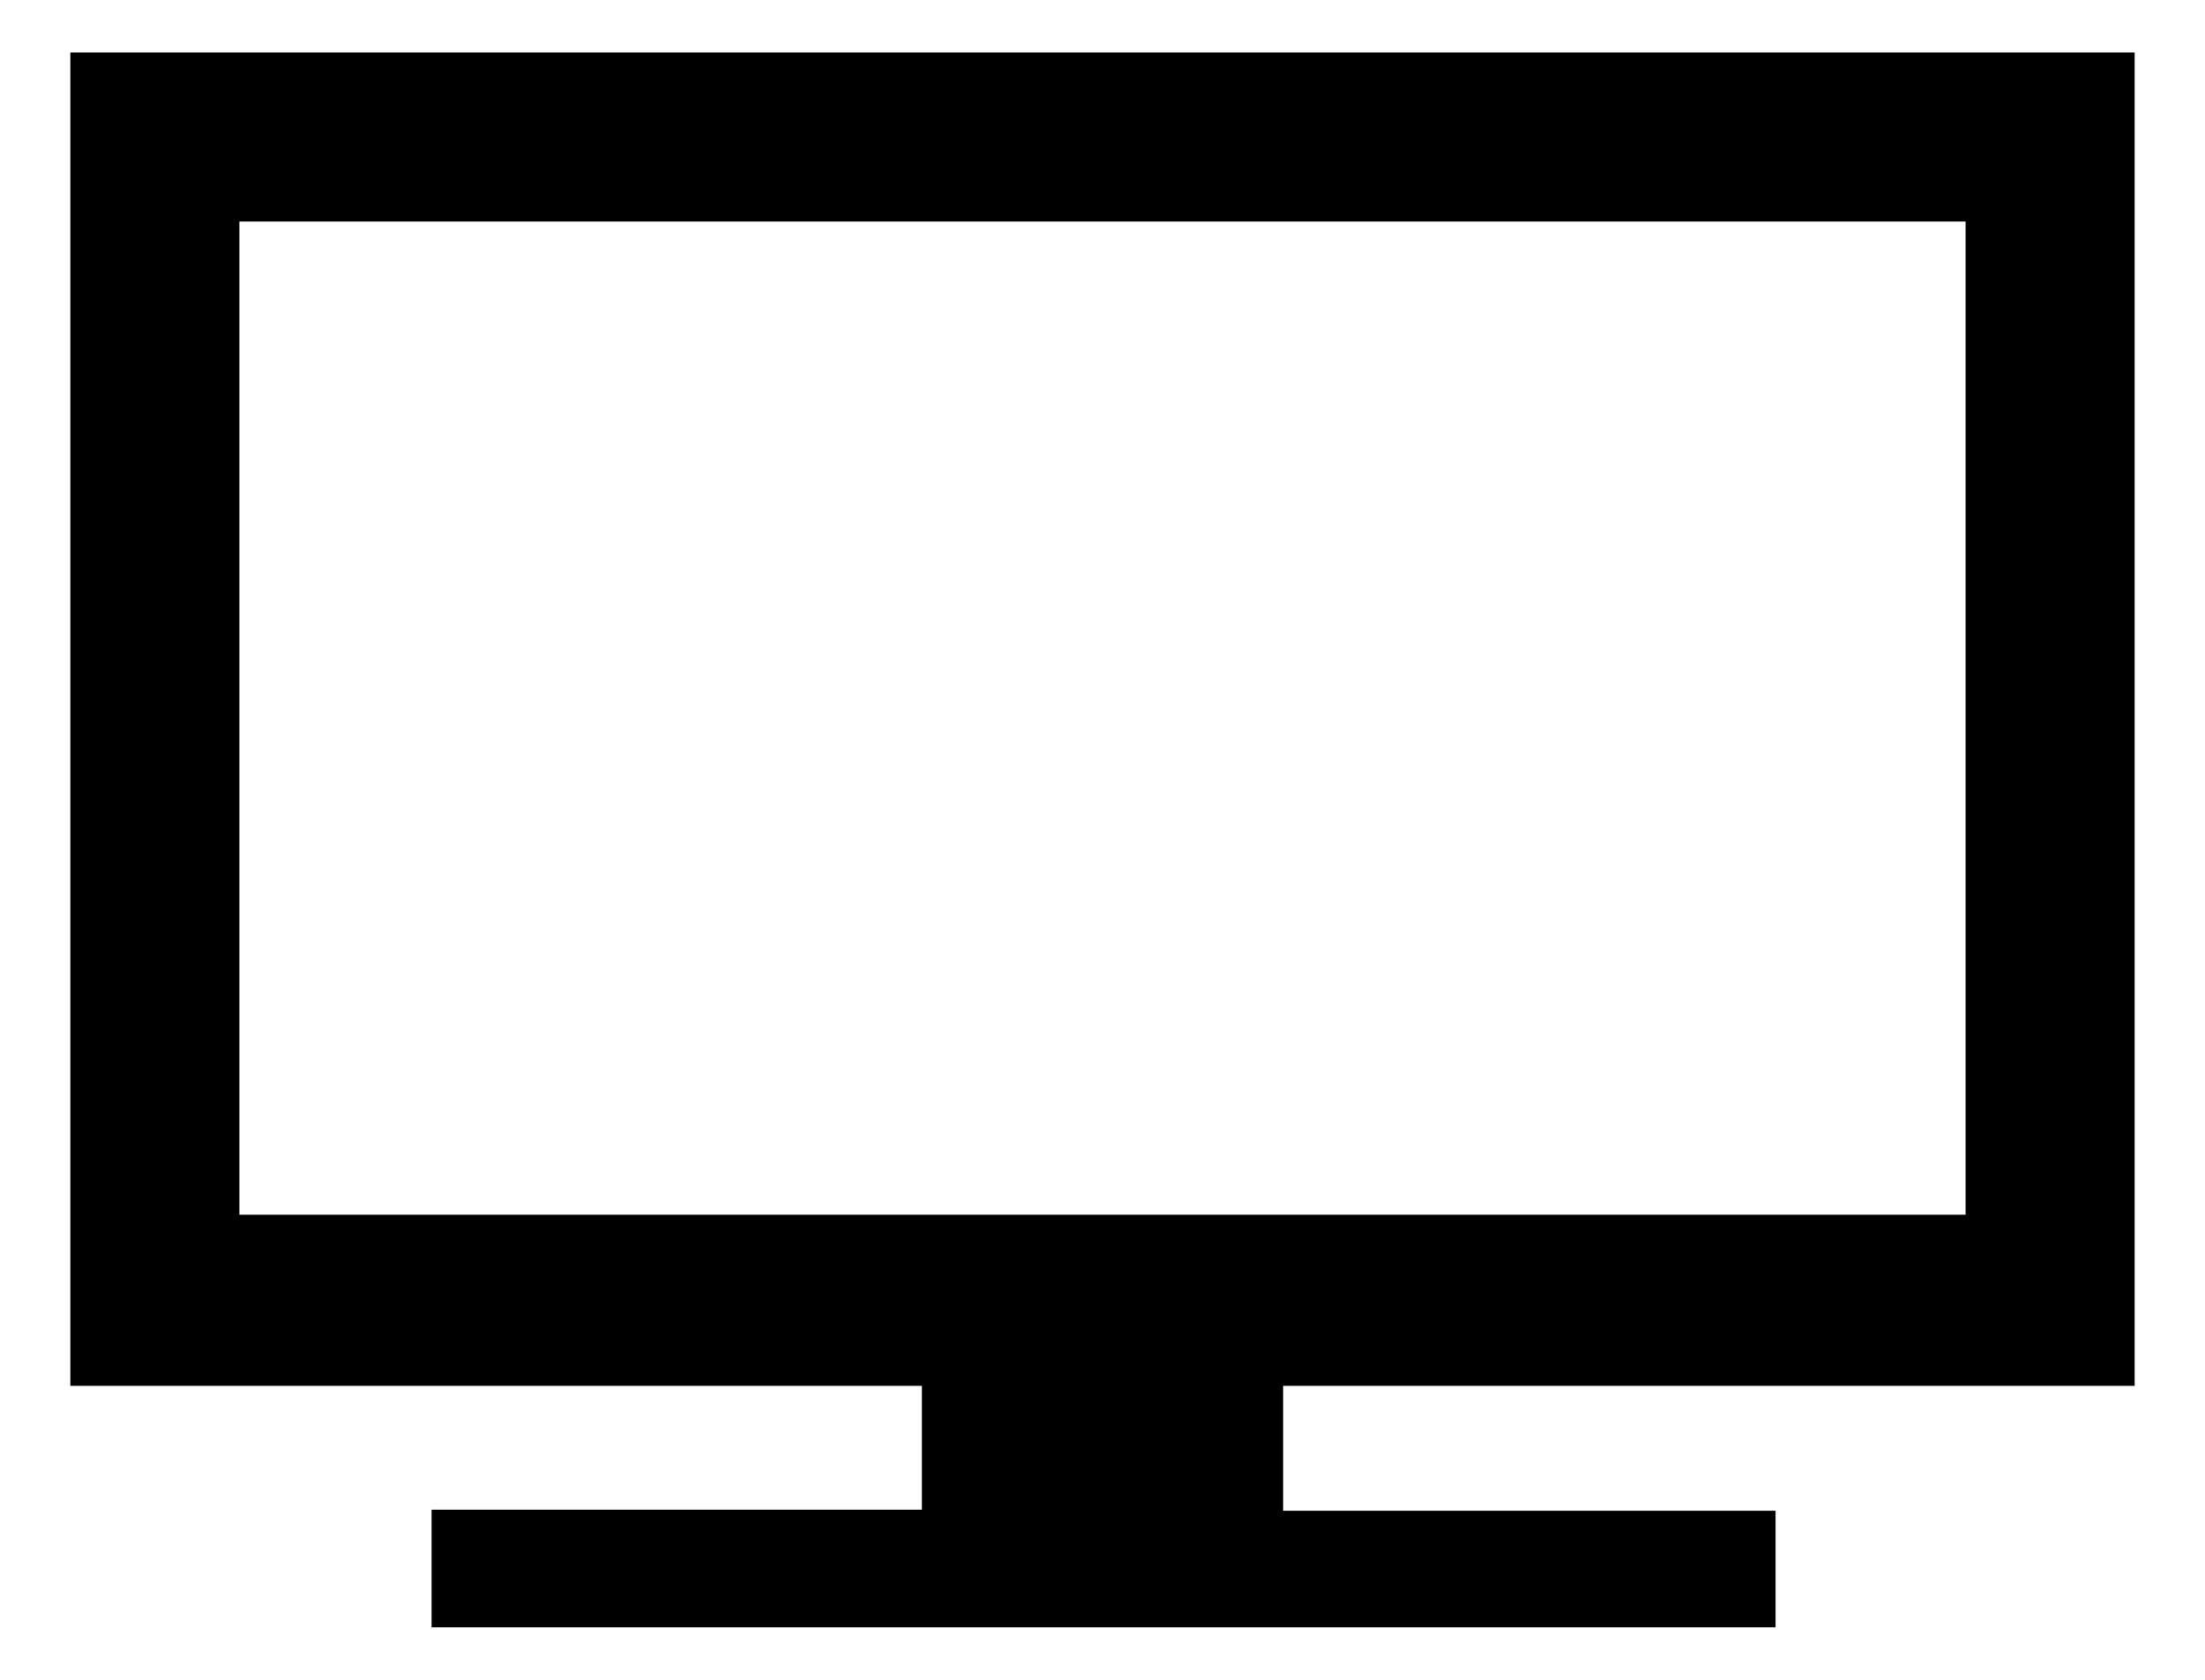 <svg id="レイヤー_1" data-name="レイヤー 1" xmlns="http://www.w3.org/2000/svg" width="21" height="16" viewBox="0 0 21 16">
  <defs>
    <style>
      .cls-1 {
        fill: none;
      }
    </style>
  </defs>
  <title>icon_display</title>
  <path d="M20.33,13.2H12.22v1.19h4.69V15.5H4.11V14.38H8.78V13.2H0.67V0.5H20.33V13.2Zm-1.61-1.63V2.11H2.28v9.46H18.72Z"/>
  <rect class="cls-1" width="21" height="16"/>
</svg>
